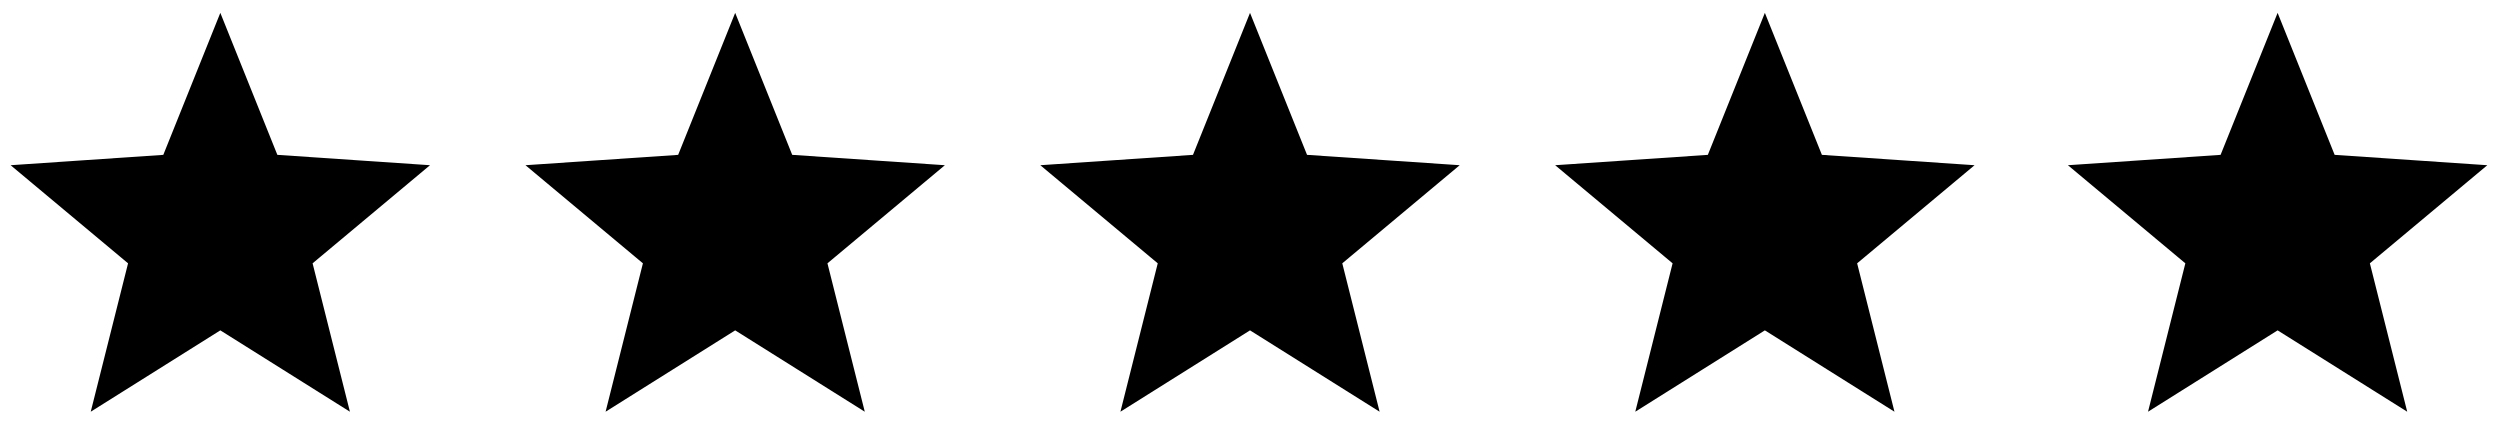 <svg xmlns="http://www.w3.org/2000/svg" fill="none" viewBox="0 0 192 33" height="33" width="192">
<path stroke-width="1.5" stroke="black" fill="black" d="M16.921 3L20.78 12.609L31.111 13.31L23.165 19.949L25.691 29.992L16.921 24.486L8.151 29.992L10.677 19.949L2.73 13.31L13.062 12.609L16.921 3Z"></path>
<path stroke-width="1.5" stroke="black" fill="black" d="M56.462 3L60.321 12.609L70.652 13.31L62.706 19.949L65.232 29.992L56.462 24.486L47.692 29.992L50.218 19.949L42.271 13.31L52.603 12.609L56.462 3Z"></path>
<path stroke-width="1.5" stroke="black" fill="black" d="M96.001 3L99.86 12.609L110.191 13.31L102.245 19.949L104.771 29.992L96.001 24.486L87.231 29.992L89.757 19.949L81.81 13.31L92.142 12.609L96.001 3Z"></path>
<path stroke-width="1.5" stroke="black" fill="black" d="M135.542 3L139.401 12.609L149.732 13.31L141.786 19.949L144.312 29.992L135.542 24.486L126.772 29.992L129.298 19.949L121.351 13.31L131.683 12.609L135.542 3Z"></path>
<path stroke-width="1.5" stroke="black" fill="black" d="M174.921 3L178.78 12.609L189.111 13.31L181.164 19.949L183.691 29.992L174.921 24.486L166.151 29.992L168.677 19.949L160.73 13.31L171.062 12.609L174.921 3Z"></path>
</svg>
